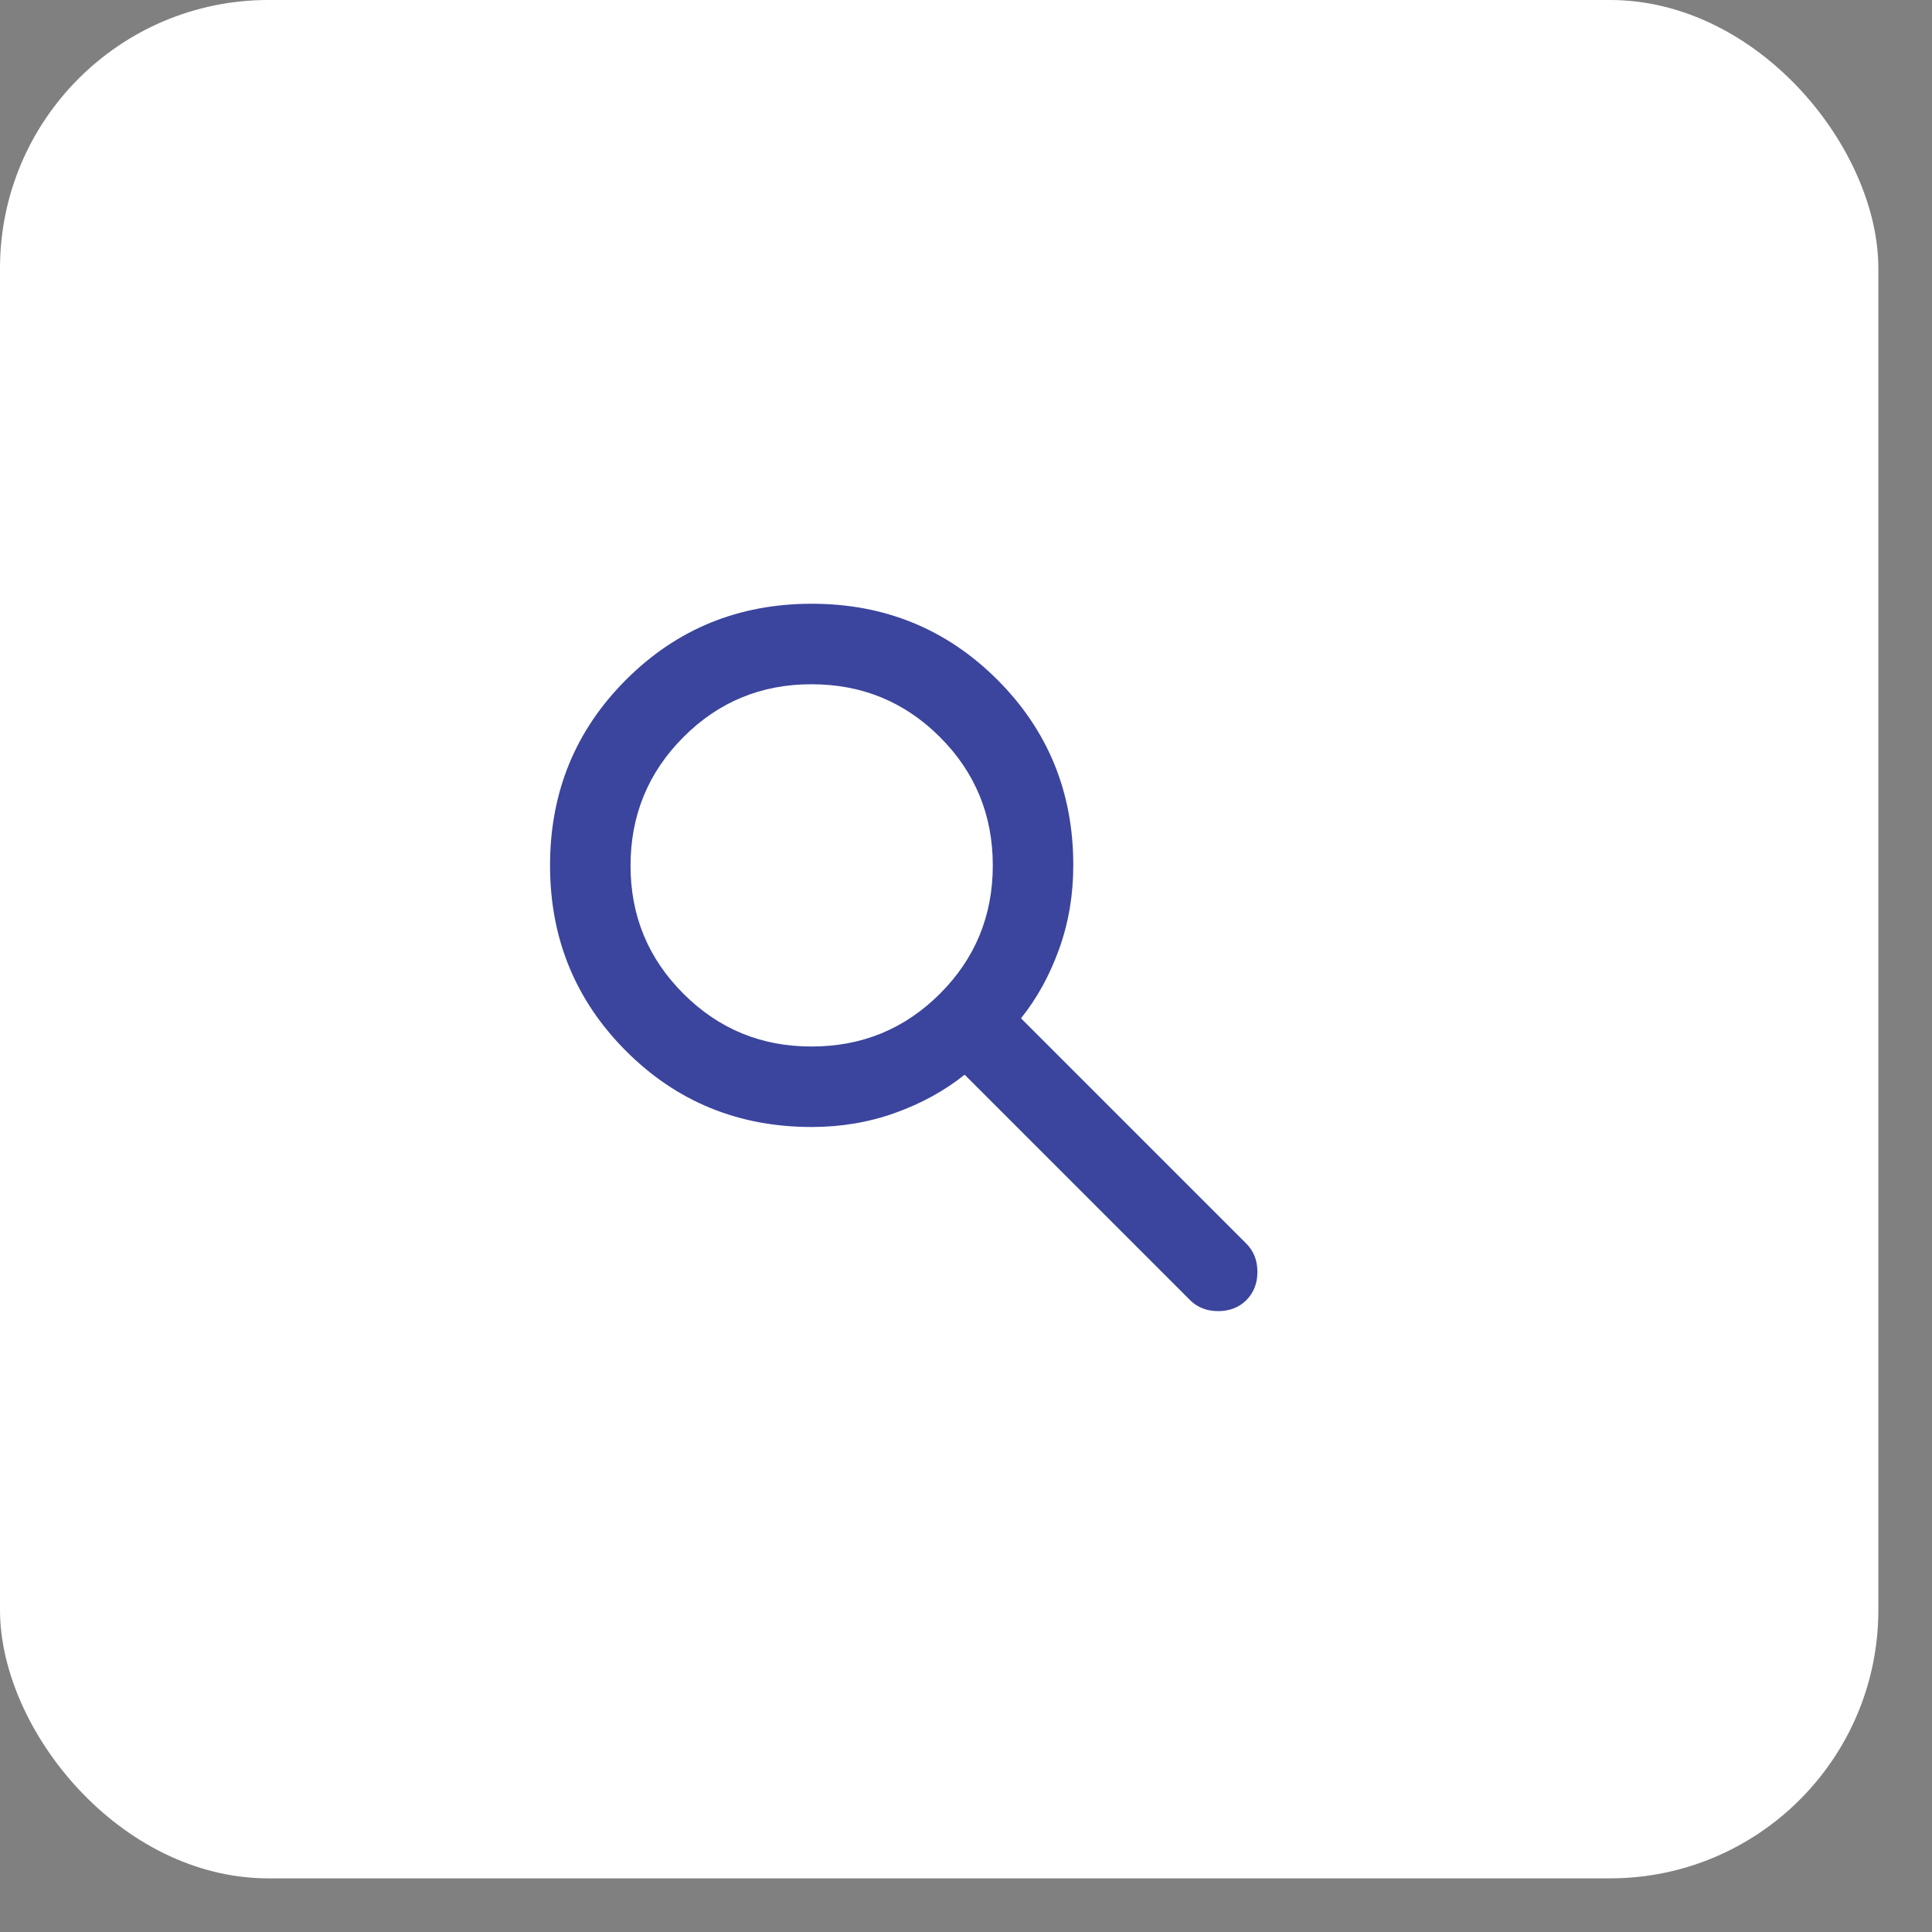<?xml version="1.0" encoding="UTF-8"?> <svg xmlns="http://www.w3.org/2000/svg" width="30" height="30" viewBox="0 0 30 30" fill="none"><rect x="0" y="0" width="30" height="30" fill="#808080" stroke="none"/><rect width="29.167" height="29.167" rx="4.167" fill="white"></rect><path d="M12.604 17.5C11.468 17.5 10.507 17.107 9.721 16.32C8.935 15.533 8.541 14.572 8.541 13.438C8.541 12.303 8.934 11.342 9.721 10.555C10.508 9.768 11.469 9.375 12.604 9.375C13.738 9.375 14.699 9.768 15.487 10.555C16.274 11.342 16.667 12.303 16.666 13.438C16.666 13.896 16.593 14.328 16.447 14.734C16.301 15.141 16.104 15.5 15.854 15.812L19.354 19.312C19.468 19.427 19.525 19.573 19.525 19.75C19.525 19.927 19.468 20.073 19.354 20.188C19.239 20.302 19.093 20.359 18.916 20.359C18.739 20.359 18.593 20.302 18.479 20.188L14.979 16.688C14.666 16.938 14.307 17.135 13.9 17.281C13.494 17.427 13.062 17.5 12.604 17.5ZM12.604 16.25C13.385 16.25 14.049 15.977 14.596 15.43C15.143 14.883 15.416 14.219 15.416 13.438C15.416 12.656 15.142 11.992 14.596 11.446C14.05 10.899 13.386 10.626 12.604 10.625C11.821 10.624 11.158 10.898 10.612 11.446C10.066 11.993 9.792 12.658 9.791 13.438C9.79 14.217 10.063 14.882 10.612 15.43C11.16 15.978 11.824 16.252 12.604 16.25Z" fill="#3B459D"></path></svg> 
